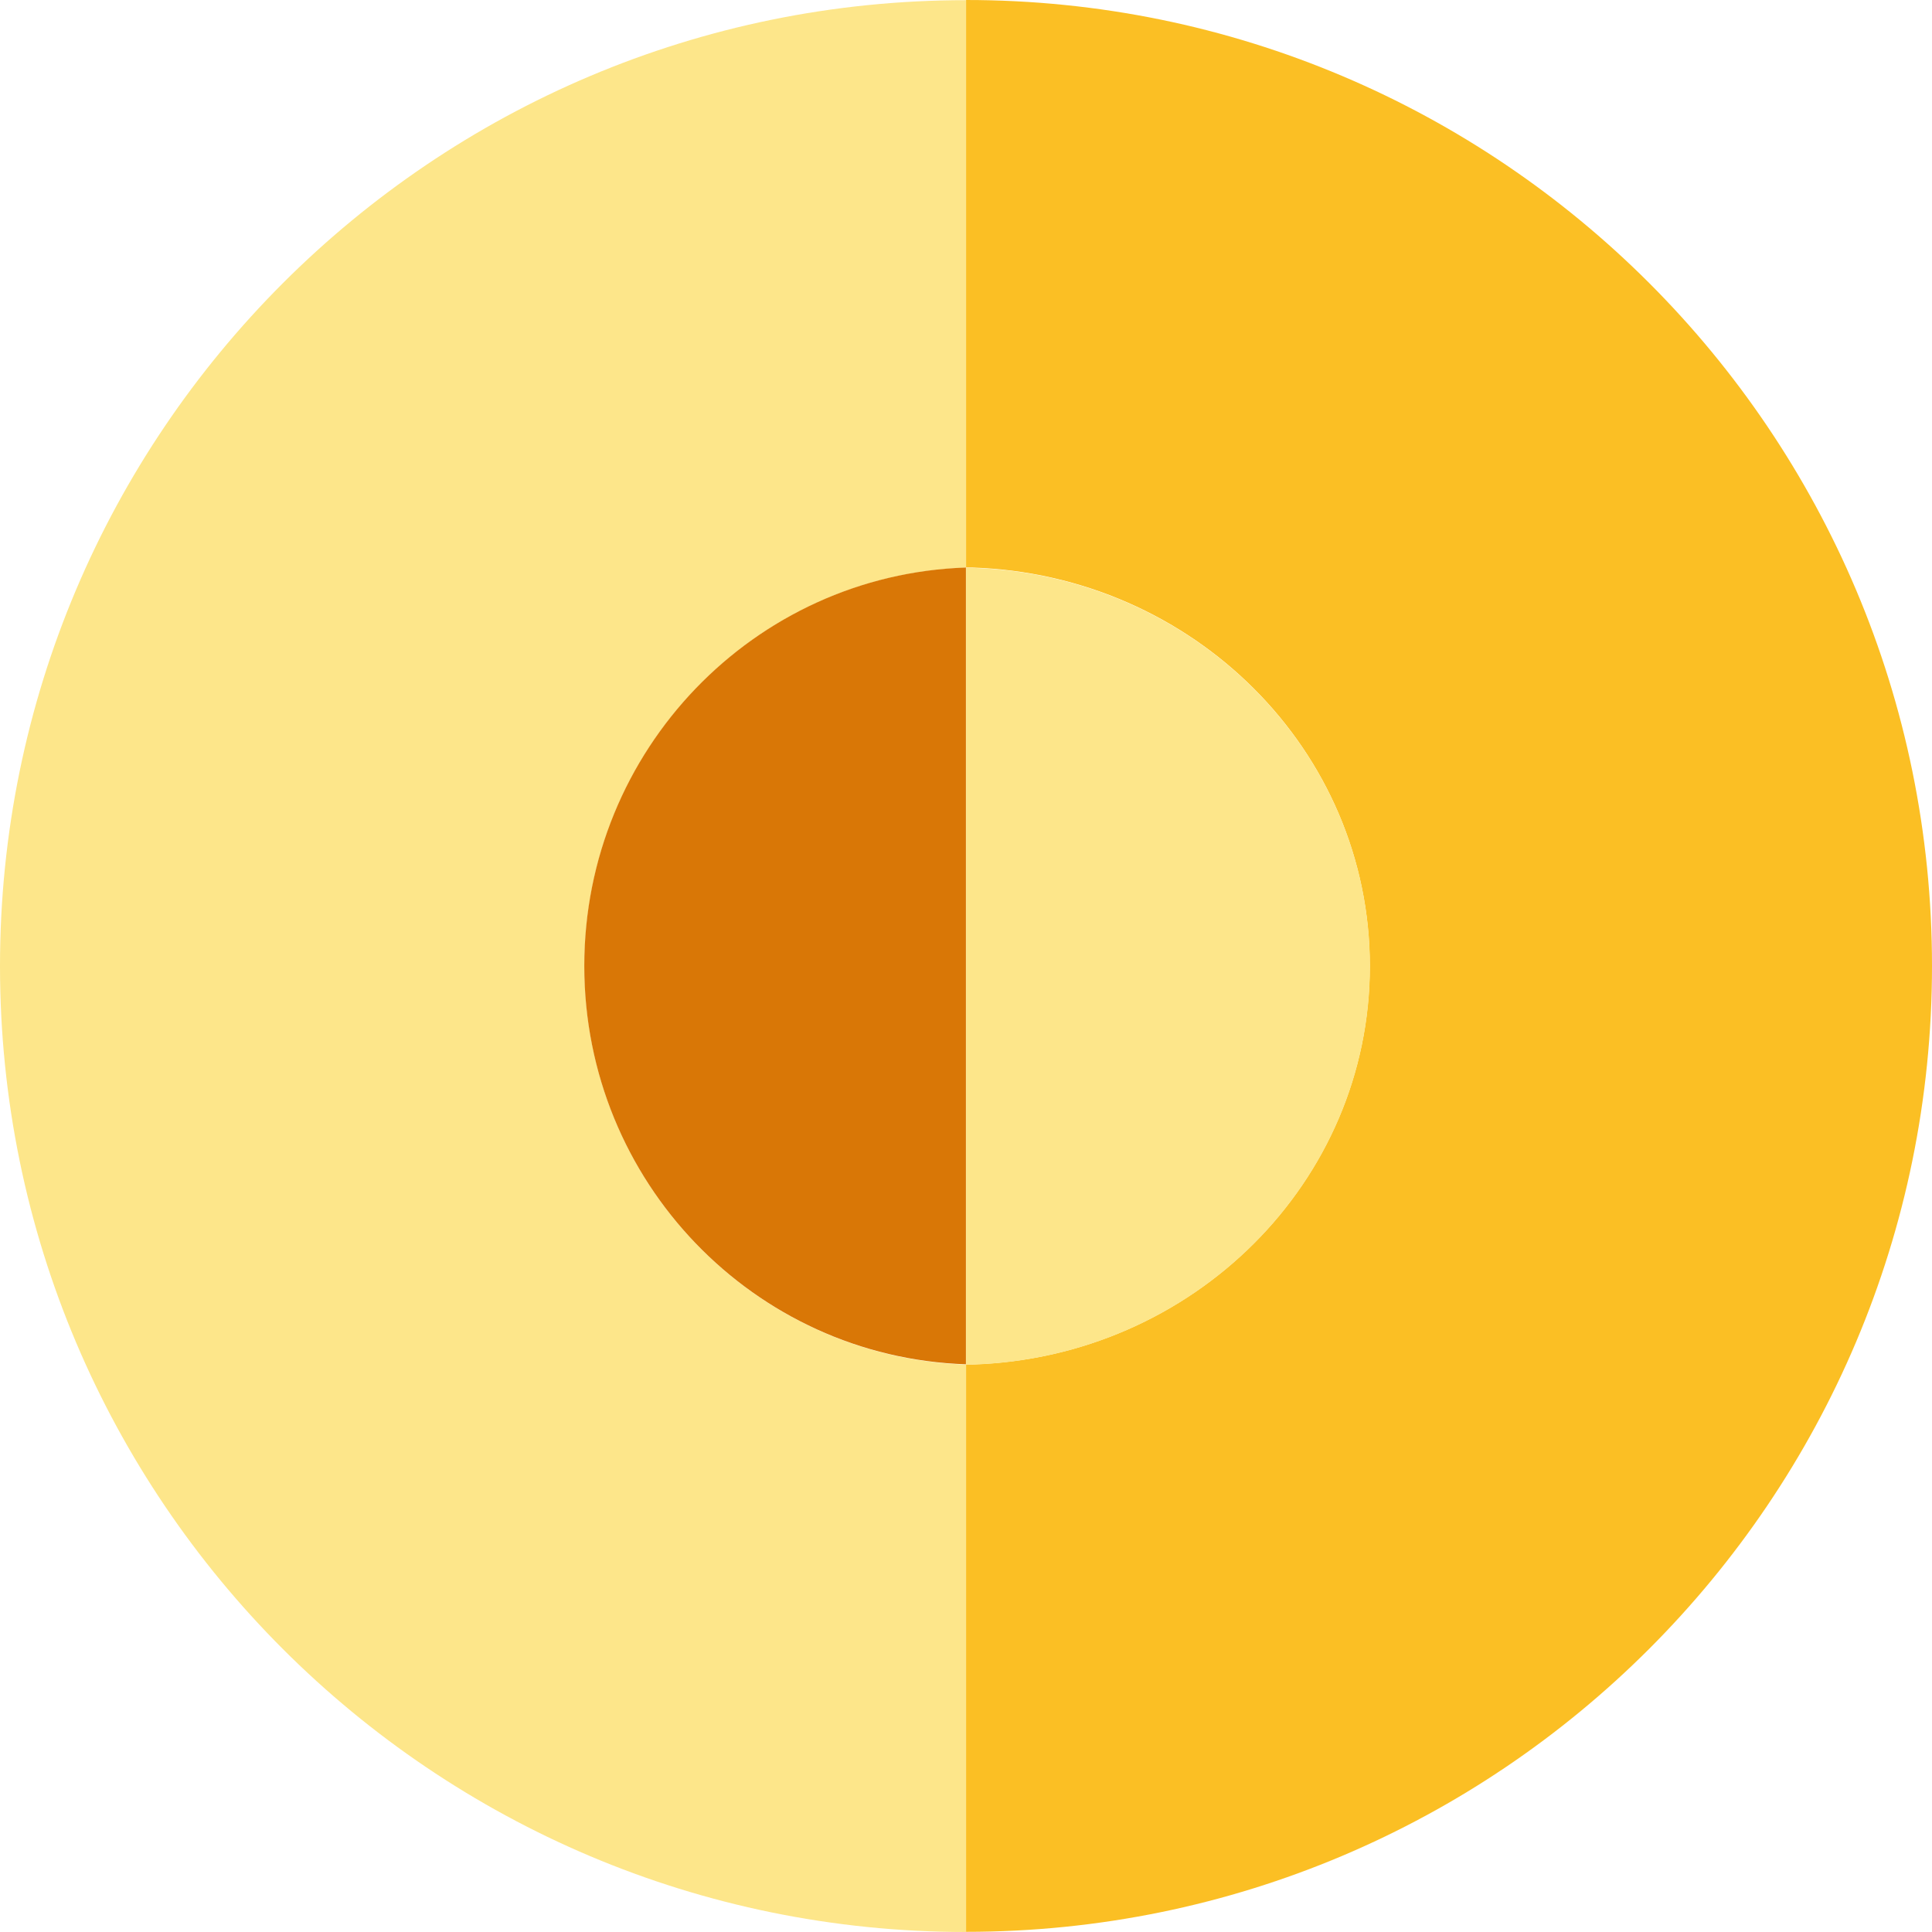 <svg width="82" height="82" viewBox="0 0 82 82" fill="none" xmlns="http://www.w3.org/2000/svg">
    <path d="M41.003 0.007C18.361 0.007 0 18.361 0 41.003C0 63.645 18.355 82 41.003 82C63.651 82 82 63.645 82 41.003C82 63.645 63.645 82 41.003 82V57.918C32.003 57.608 24.805 50.158 24.805 41.003C24.805 31.848 32.003 24.398 41.003 24.095V24.088V0.007Z" fill="#FDE68A"/>
    <path d="M41.003 0.006V24.088C41.048 24.088 41.087 24.088 41.132 24.088C41.178 24.088 41.216 24.088 41.261 24.088C50.636 24.391 58.138 31.842 58.138 41.003C58.138 50.164 50.629 57.615 41.261 57.912C41.216 57.912 41.178 57.912 41.132 57.912C41.087 57.912 41.048 57.912 41.003 57.912V81.993C63.645 81.993 82 63.639 82 40.997C82 18.355 63.645 0 41.003 0" fill="#FBBF24"/>
    <path d="M41.255 57.912C41.217 57.912 41.171 57.912 41.126 57.912C41.171 57.912 41.21 57.912 41.255 57.912ZM40.997 24.088C32.004 24.391 24.799 31.842 24.799 40.997C24.799 50.152 32.004 57.602 40.997 57.905V24.088ZM41.255 24.081C41.21 24.081 41.171 24.081 41.126 24.081C41.165 24.081 41.21 24.081 41.255 24.081Z" fill="#D97706"/>
    <path d="M41.003 24.088V57.912V57.918C41.048 57.918 41.087 57.918 41.132 57.918C41.178 57.918 41.216 57.918 41.261 57.918C50.636 57.621 58.144 50.164 58.144 41.01C58.144 31.855 50.636 24.398 41.261 24.101C41.223 24.101 41.178 24.101 41.132 24.101C41.087 24.101 41.048 24.101 41.003 24.101" fill="#FDE68A"/>
</svg>